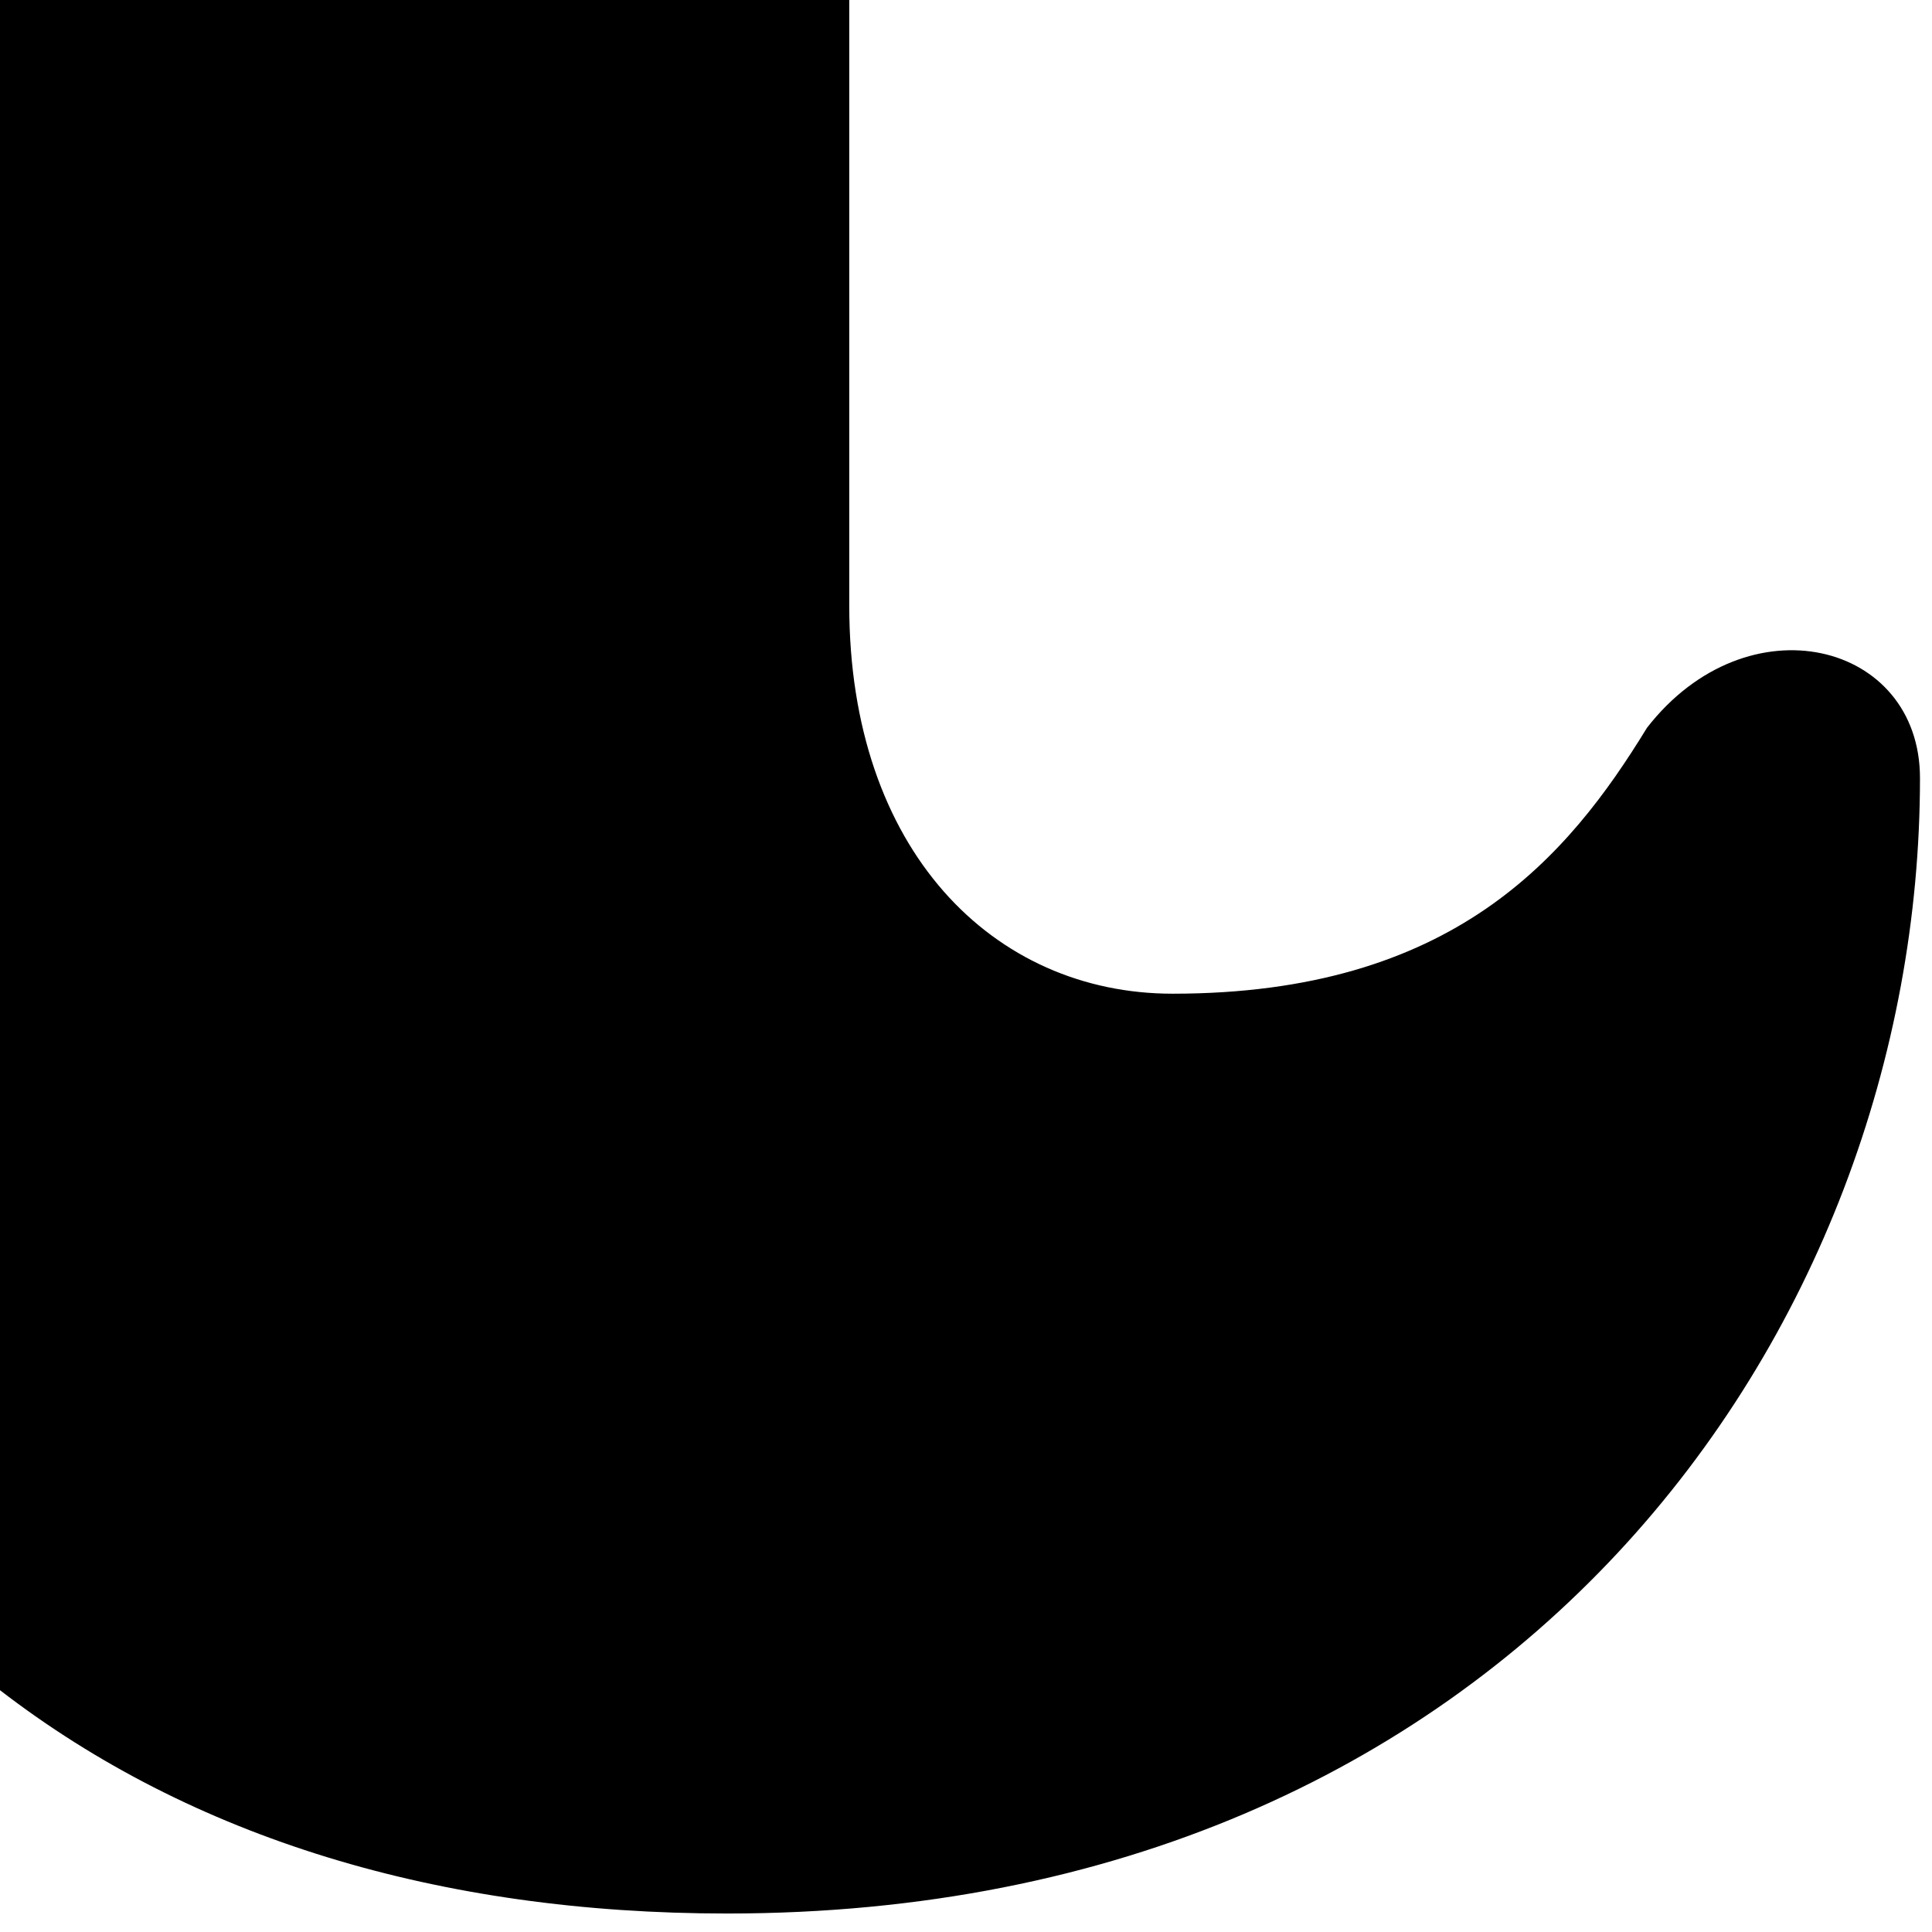 <?xml version="1.0" encoding="UTF-8" standalone="no"?><!DOCTYPE svg PUBLIC "-//W3C//DTD SVG 1.1//EN" "http://www.w3.org/Graphics/SVG/1.1/DTD/svg11.dtd"><svg width="100%" height="100%" viewBox="0 0 3967 3967" version="1.1" xmlns="http://www.w3.org/2000/svg" xmlns:xlink="http://www.w3.org/1999/xlink" xml:space="preserve" xmlns:serif="http://www.serif.com/" style="fill-rule:evenodd;clip-rule:evenodd;stroke-linejoin:round;stroke-miterlimit:2;"><g><path d="M-0.066,-0l0,3470.46c393.787,303.39 900.98,458.586 1493.14,458.586c1608.29,-0 2449.25,-1195.19 2449.25,-2331.33c0,-280.309 -354.179,-368.905 -560.582,-103.289c-162.431,265.566 -398.493,545.959 -973.906,545.959c-368.835,0 -664.043,-295.137 -664.043,-796.798l0,-1243.59l-1743.86,-0Z" style="fill:#000000;fill-rule:nonzero;"/></g></svg>